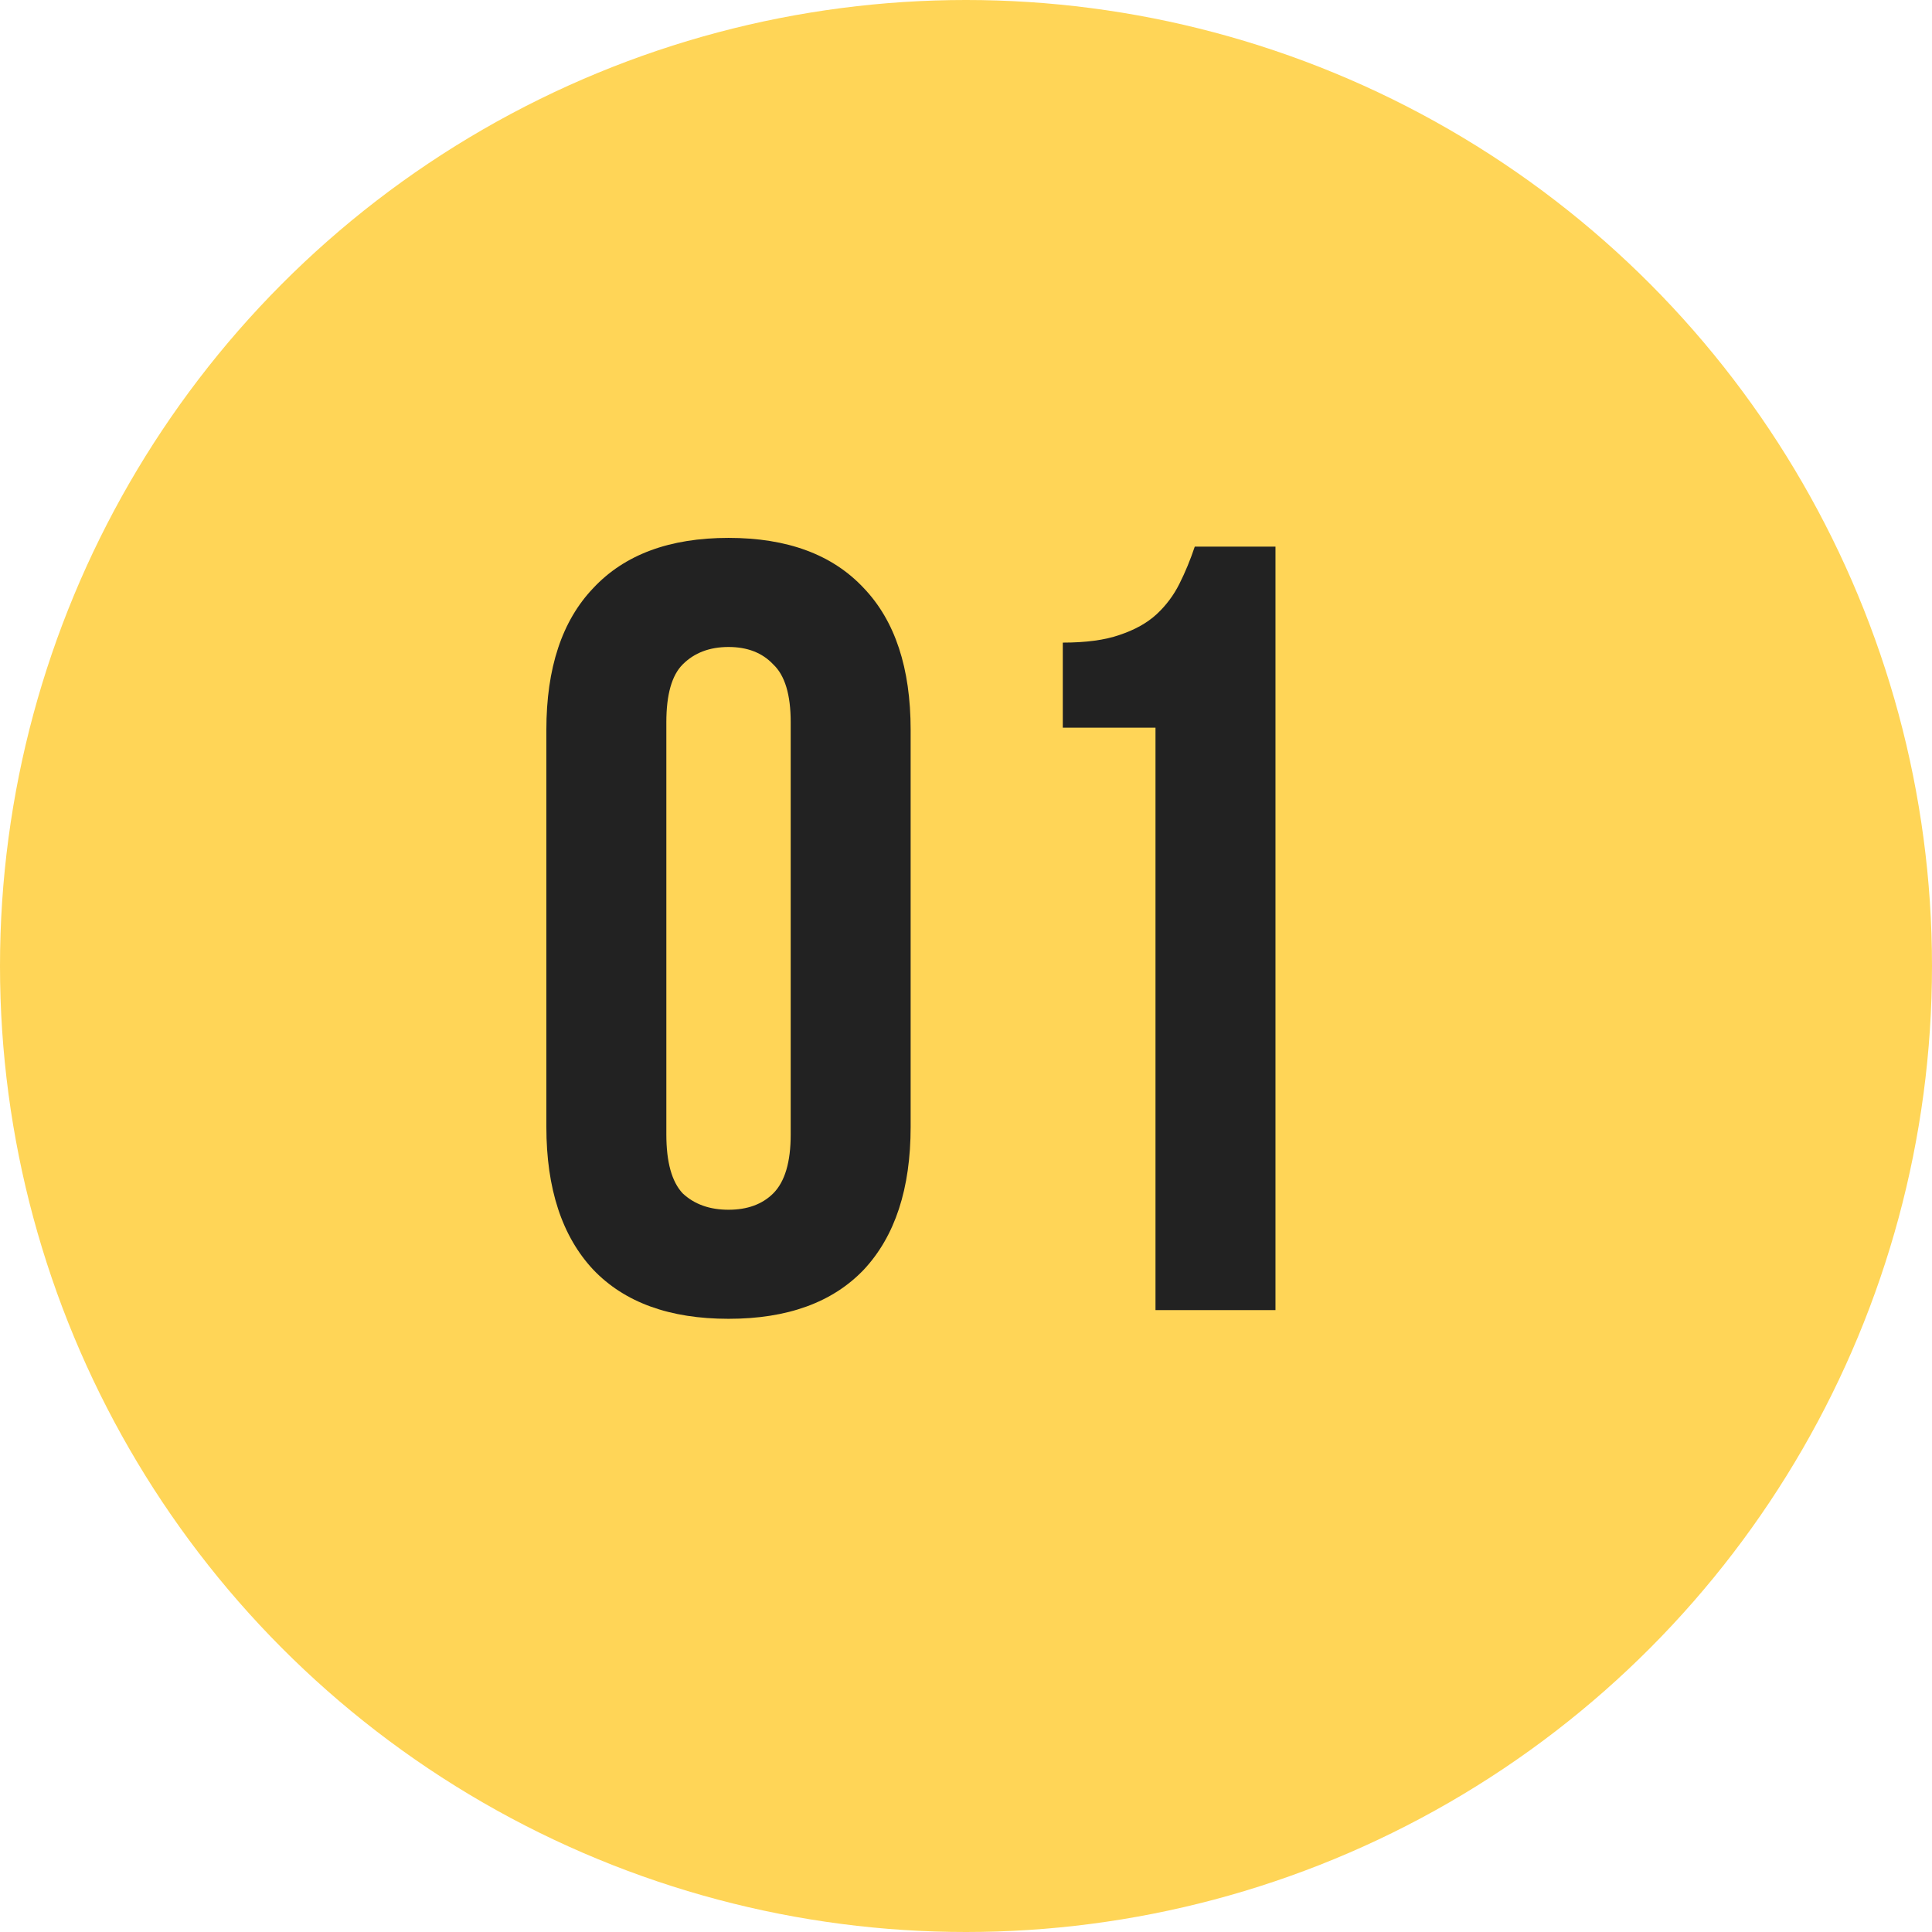 <?xml version="1.0" encoding="UTF-8"?> <svg xmlns="http://www.w3.org/2000/svg" width="49" height="49" viewBox="0 0 49 49" fill="none"><circle cx="24.5" cy="24.5" r="24.5" fill="#FFD557"></circle><path d="M16.9 28.773C16.9 29.474 17.038 29.972 17.315 30.267C17.61 30.543 17.997 30.682 18.477 30.682C18.956 30.682 19.334 30.543 19.611 30.267C19.906 29.972 20.054 29.474 20.054 28.773V18.317C20.054 17.616 19.906 17.128 19.611 16.851C19.334 16.556 18.956 16.409 18.477 16.409C17.997 16.409 17.61 16.556 17.315 16.851C17.038 17.128 16.9 17.616 16.9 18.317V28.773ZM13.857 18.511C13.857 16.943 14.254 15.745 15.047 14.915C15.84 14.066 16.983 13.642 18.477 13.642C19.971 13.642 21.114 14.066 21.907 14.915C22.7 15.745 23.096 16.943 23.096 18.511V28.579C23.096 30.147 22.7 31.355 21.907 32.203C21.114 33.033 19.971 33.448 18.477 33.448C16.983 33.448 15.84 33.033 15.047 32.203C14.254 31.355 13.857 30.147 13.857 28.579V18.511ZM26.955 16.298C27.545 16.298 28.024 16.233 28.393 16.104C28.78 15.975 29.094 15.8 29.334 15.579C29.573 15.357 29.767 15.099 29.914 14.804C30.062 14.509 30.191 14.196 30.302 13.864H32.349V33.227H29.306V18.455H26.955V16.298Z" fill="#222222"></path></svg> 
